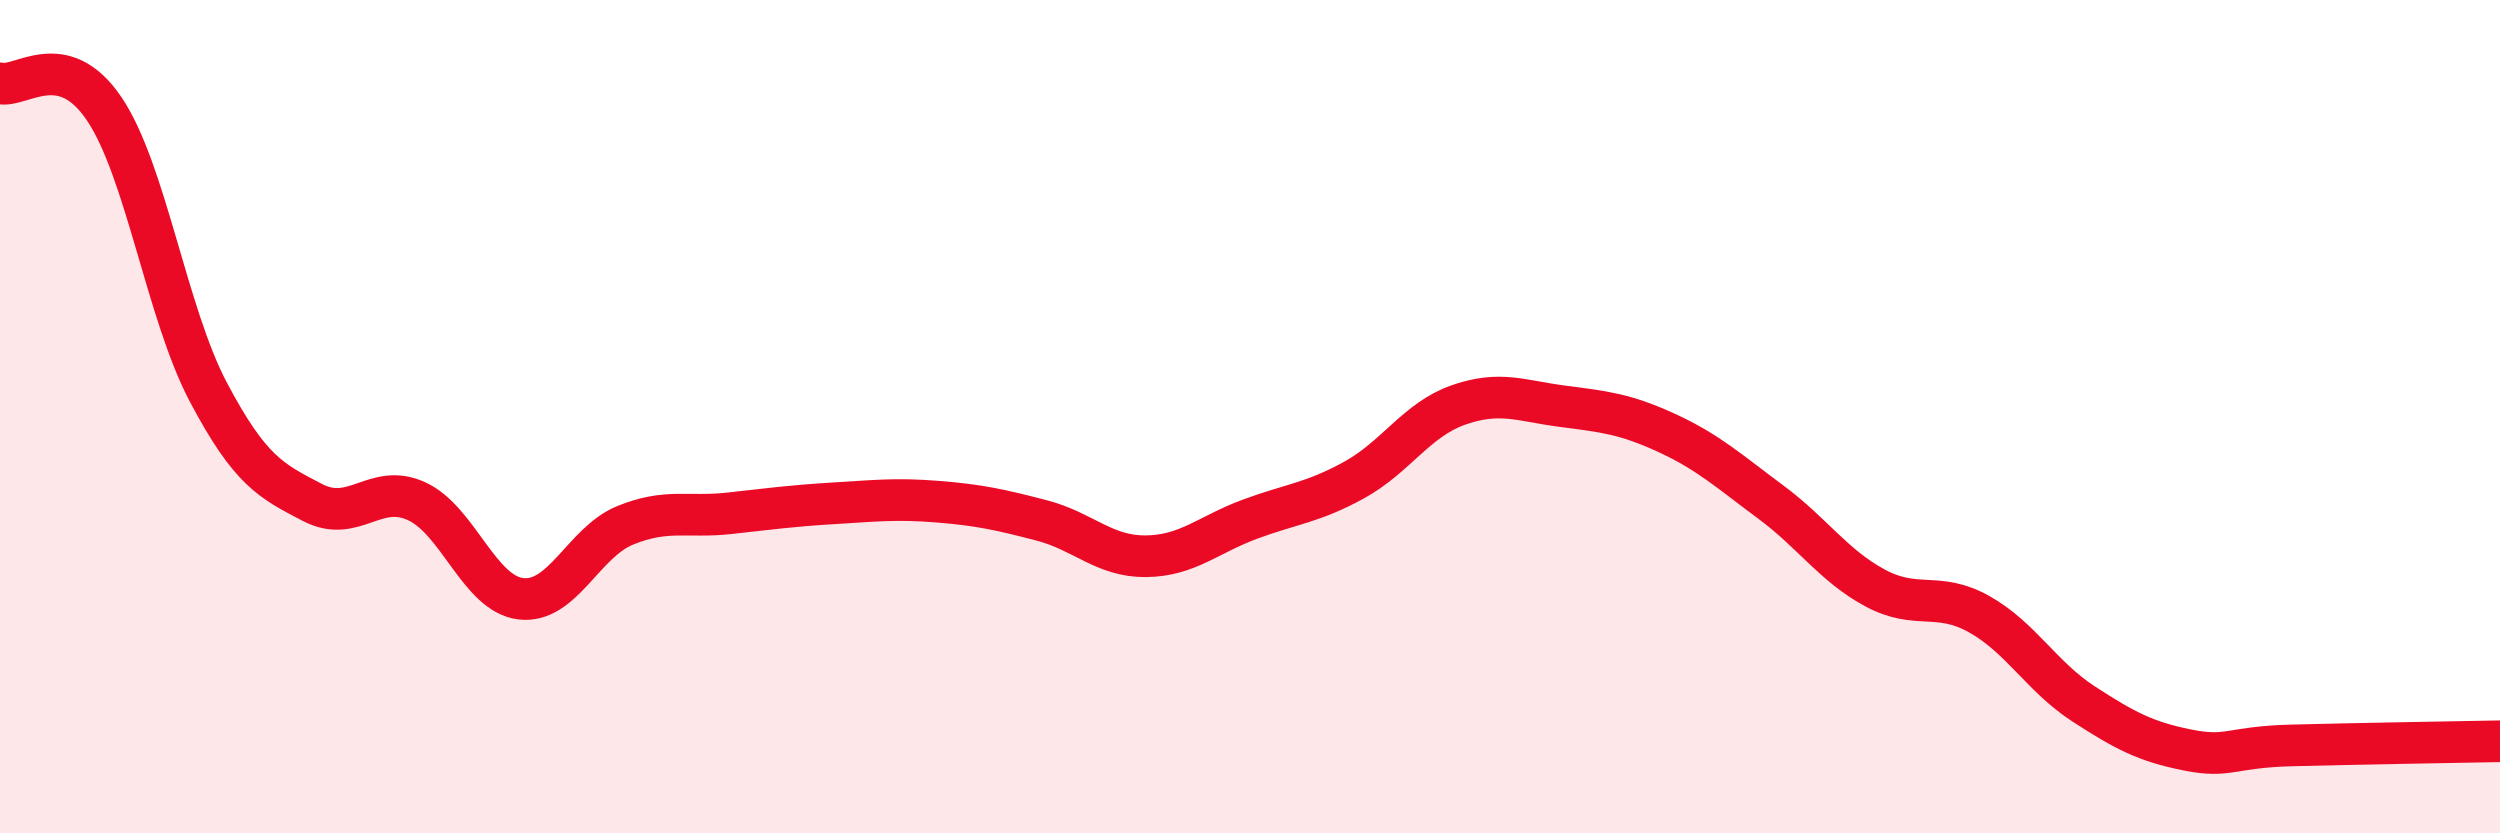 
    <svg width="60" height="20" viewBox="0 0 60 20" xmlns="http://www.w3.org/2000/svg">
      <path
        d="M 0,2 C 0.5,2.12 1.5,1.13 2.5,2.61 C 3.5,4.09 4,7.52 5,9.41 C 6,11.3 6.5,11.54 7.5,12.06 C 8.5,12.58 9,11.57 10,12.03 C 11,12.49 11.5,14.25 12.5,14.37 C 13.5,14.49 14,13.02 15,12.61 C 16,12.2 16.5,12.43 17.5,12.32 C 18.5,12.21 19,12.14 20,12.08 C 21,12.02 21.5,11.96 22.5,12.04 C 23.5,12.12 24,12.23 25,12.49 C 26,12.75 26.5,13.36 27.5,13.35 C 28.5,13.34 29,12.83 30,12.46 C 31,12.09 31.5,12.07 32.5,11.52 C 33.5,10.97 34,10.07 35,9.72 C 36,9.37 36.5,9.62 37.5,9.75 C 38.5,9.88 39,9.93 40,10.39 C 41,10.85 41.5,11.31 42.5,12.05 C 43.5,12.79 44,13.57 45,14.11 C 46,14.65 46.5,14.18 47.5,14.74 C 48.5,15.3 49,16.24 50,16.89 C 51,17.54 51.5,17.8 52.5,18 C 53.5,18.2 53.5,17.93 55,17.89 C 56.5,17.85 59,17.81 60,17.79L60 20L0 20Z"
        fill="#EB0A25"
        opacity="0.1"
        stroke-linecap="round"
        stroke-linejoin="round"
      />
      <path
        d="M 0,2 C 0.5,2.12 1.5,1.13 2.5,2.61 C 3.5,4.09 4,7.52 5,9.41 C 6,11.3 6.5,11.54 7.5,12.06 C 8.5,12.58 9,11.57 10,12.03 C 11,12.49 11.5,14.25 12.5,14.37 C 13.5,14.49 14,13.02 15,12.61 C 16,12.2 16.5,12.43 17.5,12.32 C 18.5,12.21 19,12.14 20,12.08 C 21,12.02 21.5,11.96 22.5,12.04 C 23.5,12.12 24,12.23 25,12.49 C 26,12.75 26.5,13.36 27.5,13.35 C 28.5,13.34 29,12.83 30,12.46 C 31,12.09 31.5,12.07 32.5,11.52 C 33.5,10.97 34,10.07 35,9.72 C 36,9.37 36.5,9.62 37.5,9.75 C 38.5,9.88 39,9.93 40,10.39 C 41,10.85 41.5,11.31 42.5,12.05 C 43.5,12.79 44,13.57 45,14.11 C 46,14.65 46.5,14.18 47.5,14.74 C 48.5,15.3 49,16.24 50,16.89 C 51,17.54 51.5,17.8 52.5,18 C 53.5,18.2 53.5,17.93 55,17.89 C 56.5,17.85 59,17.81 60,17.79"
        stroke="#EB0A25"
        stroke-width="1"
        fill="none"
        stroke-linecap="round"
        stroke-linejoin="round"
      />
    </svg>
  